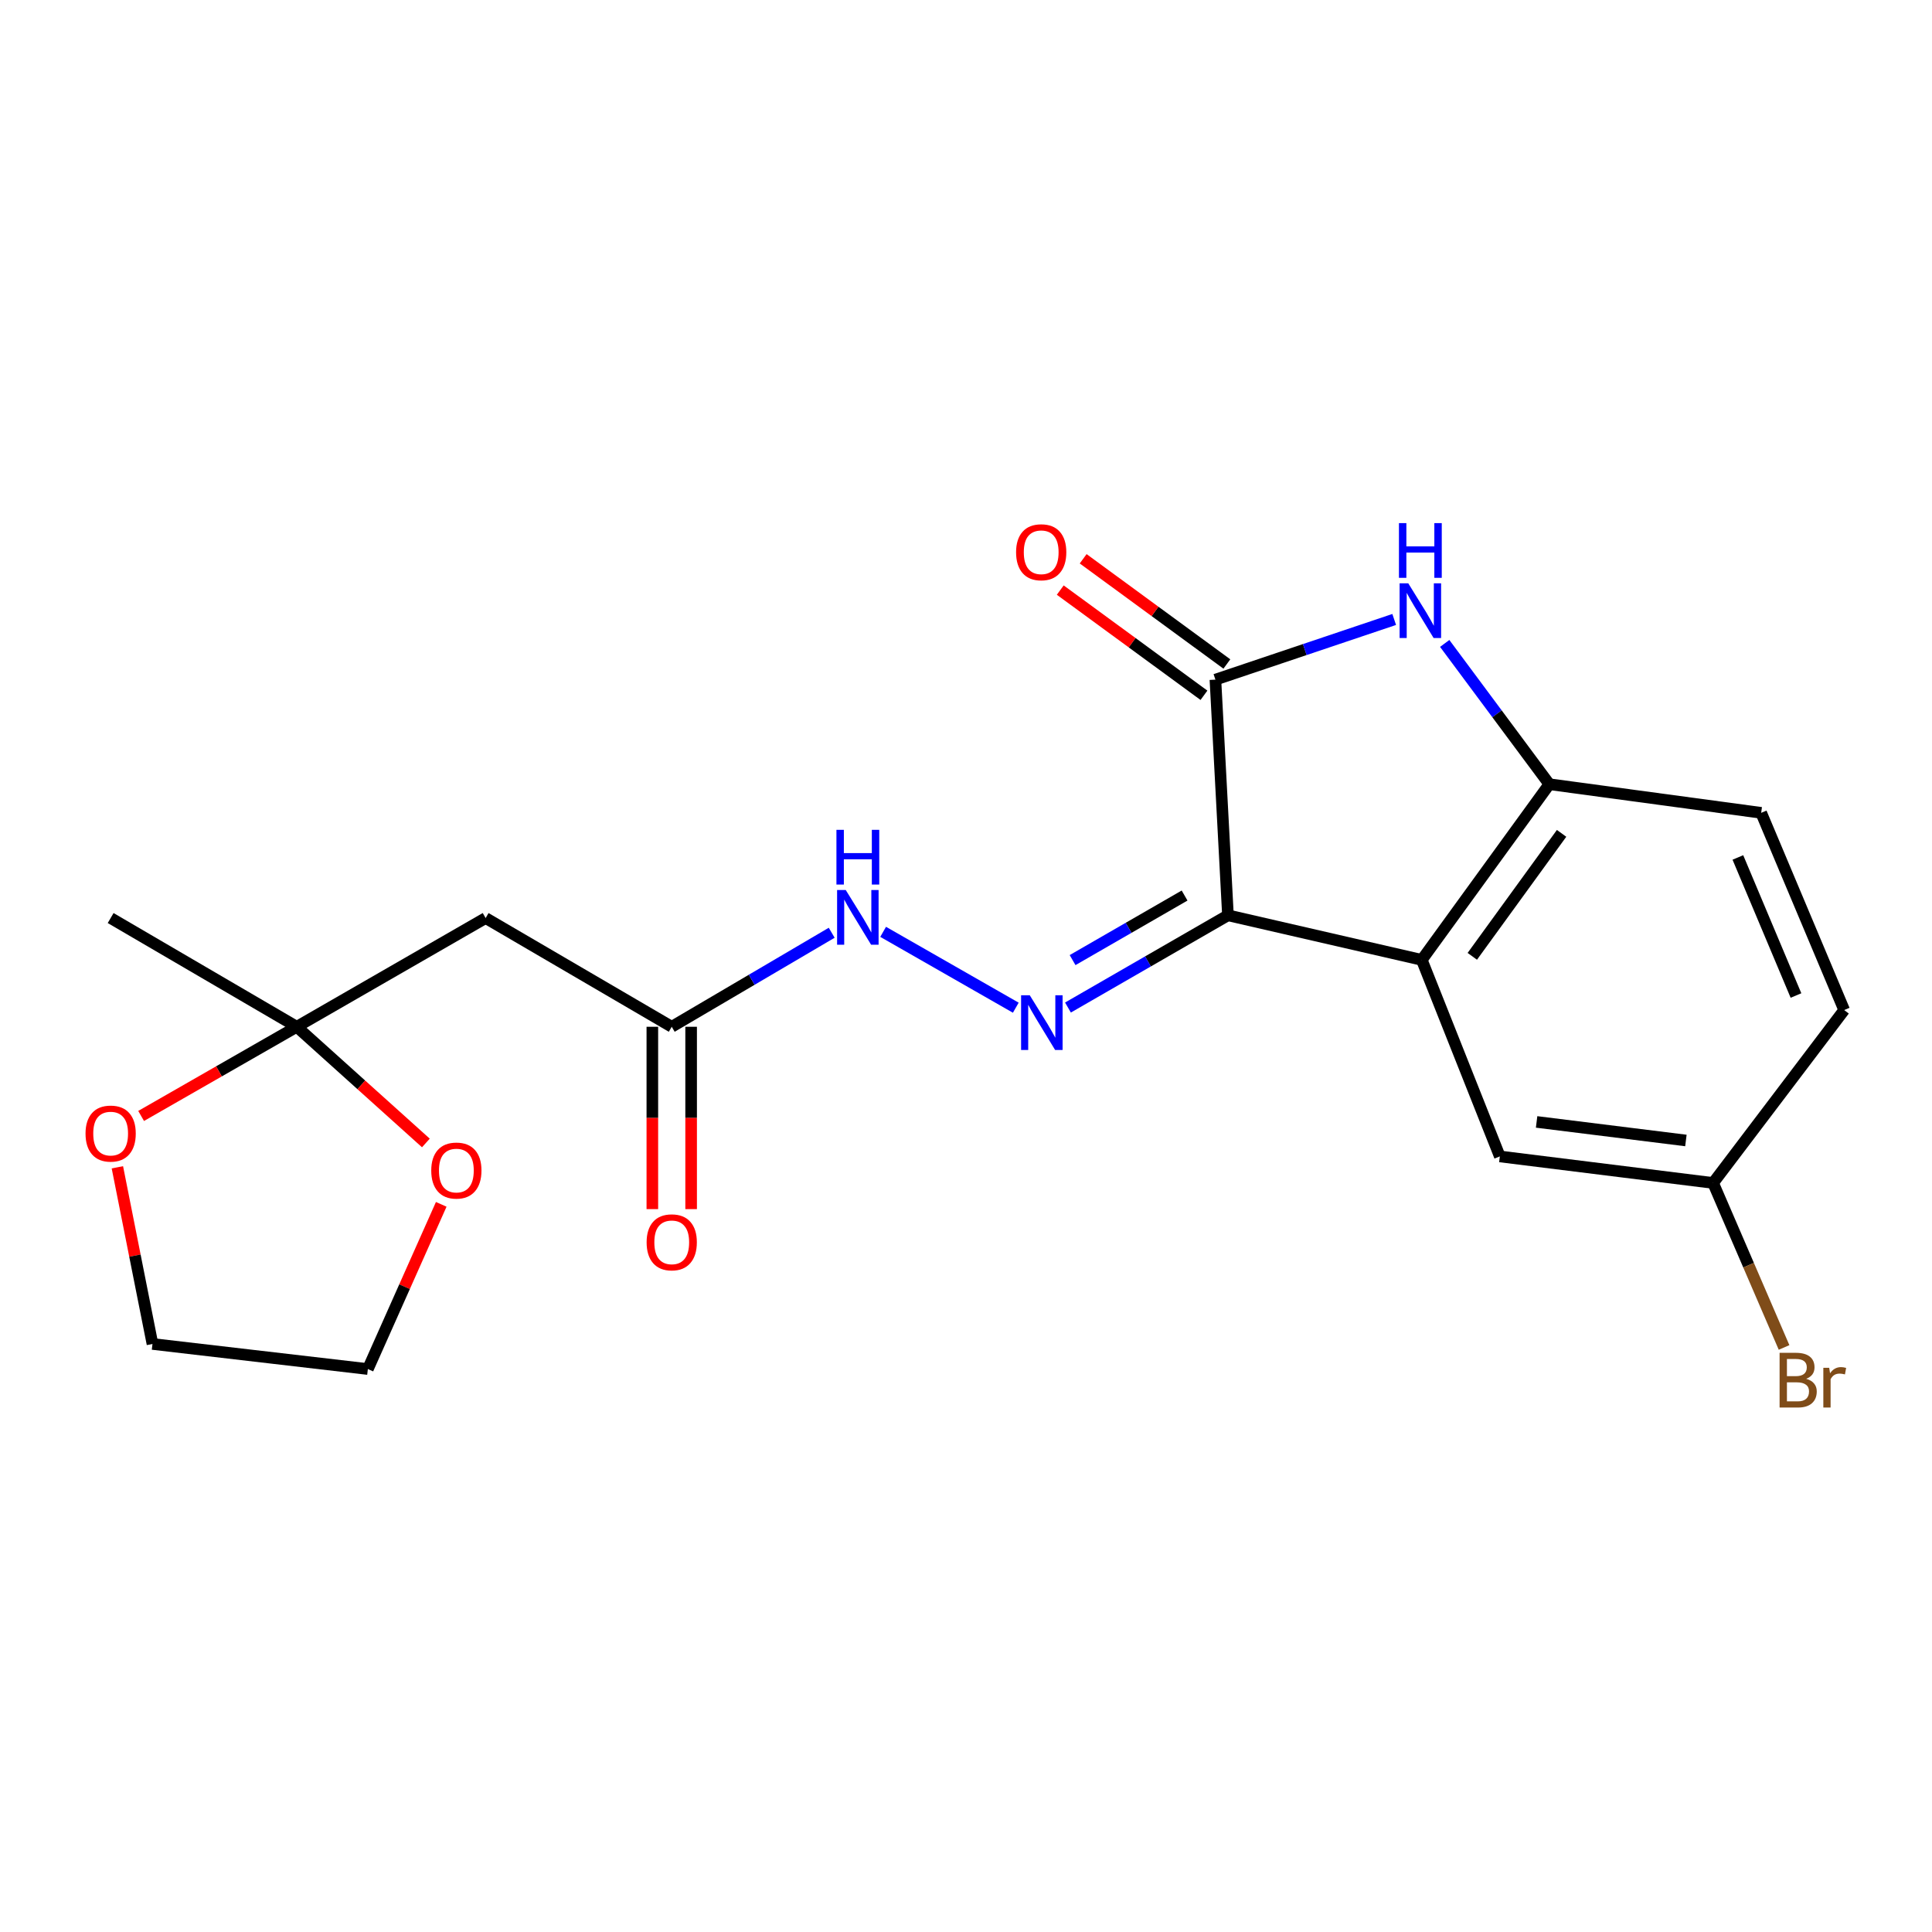 <?xml version='1.0' encoding='iso-8859-1'?>
<svg version='1.1' baseProfile='full'
              xmlns='http://www.w3.org/2000/svg'
                      xmlns:rdkit='http://www.rdkit.org/xml'
                      xmlns:xlink='http://www.w3.org/1999/xlink'
                  xml:space='preserve'
width='1000px' height='1000px' viewBox='0 0 1000 1000'>
<!-- END OF HEADER -->
<rect style='opacity:1.0;fill:#FFFFFF;stroke:none' width='1000' height='1000' x='0' y='0'> </rect>
<path class='bond-0' d='M 635.586,473.762 L 629.095,351.78' style='fill:none;fill-rule:evenodd;stroke:#000000;stroke-width:6px;stroke-linecap:butt;stroke-linejoin:miter;stroke-opacity:1' />
<path class='bond-1' d='M 635.586,473.762 L 735.909,496.838' style='fill:none;fill-rule:evenodd;stroke:#000000;stroke-width:6px;stroke-linecap:butt;stroke-linejoin:miter;stroke-opacity:1' />
<path class='bond-3' d='M 635.586,473.762 L 594.181,497.631' style='fill:none;fill-rule:evenodd;stroke:#000000;stroke-width:6px;stroke-linecap:butt;stroke-linejoin:miter;stroke-opacity:1' />
<path class='bond-3' d='M 594.181,497.631 L 552.776,521.5' style='fill:none;fill-rule:evenodd;stroke:#0000FF;stroke-width:6px;stroke-linecap:butt;stroke-linejoin:miter;stroke-opacity:1' />
<path class='bond-3' d='M 613.138,463.53 L 584.155,480.239' style='fill:none;fill-rule:evenodd;stroke:#000000;stroke-width:6px;stroke-linecap:butt;stroke-linejoin:miter;stroke-opacity:1' />
<path class='bond-3' d='M 584.155,480.239 L 555.171,496.947' style='fill:none;fill-rule:evenodd;stroke:#0000FF;stroke-width:6px;stroke-linecap:butt;stroke-linejoin:miter;stroke-opacity:1' />
<path class='bond-2' d='M 629.095,351.78 L 675.365,336.207' style='fill:none;fill-rule:evenodd;stroke:#000000;stroke-width:6px;stroke-linecap:butt;stroke-linejoin:miter;stroke-opacity:1' />
<path class='bond-2' d='M 675.365,336.207 L 721.635,320.635' style='fill:none;fill-rule:evenodd;stroke:#0000FF;stroke-width:6px;stroke-linecap:butt;stroke-linejoin:miter;stroke-opacity:1' />
<path class='bond-10' d='M 635.025,343.68 L 597.835,316.454' style='fill:none;fill-rule:evenodd;stroke:#000000;stroke-width:6px;stroke-linecap:butt;stroke-linejoin:miter;stroke-opacity:1' />
<path class='bond-10' d='M 597.835,316.454 L 560.645,289.227' style='fill:none;fill-rule:evenodd;stroke:#FF0000;stroke-width:6px;stroke-linecap:butt;stroke-linejoin:miter;stroke-opacity:1' />
<path class='bond-10' d='M 623.166,359.879 L 585.976,332.653' style='fill:none;fill-rule:evenodd;stroke:#000000;stroke-width:6px;stroke-linecap:butt;stroke-linejoin:miter;stroke-opacity:1' />
<path class='bond-10' d='M 585.976,332.653 L 548.786,305.426' style='fill:none;fill-rule:evenodd;stroke:#FF0000;stroke-width:6px;stroke-linecap:butt;stroke-linejoin:miter;stroke-opacity:1' />
<path class='bond-4' d='M 735.909,496.838 L 801.936,405.906' style='fill:none;fill-rule:evenodd;stroke:#000000;stroke-width:6px;stroke-linecap:butt;stroke-linejoin:miter;stroke-opacity:1' />
<path class='bond-4' d='M 762.058,494.994 L 808.277,431.342' style='fill:none;fill-rule:evenodd;stroke:#000000;stroke-width:6px;stroke-linecap:butt;stroke-linejoin:miter;stroke-opacity:1' />
<path class='bond-9' d='M 735.909,496.838 L 776.306,598.567' style='fill:none;fill-rule:evenodd;stroke:#000000;stroke-width:6px;stroke-linecap:butt;stroke-linejoin:miter;stroke-opacity:1' />
<path class='bond-21' d='M 747.777,333.036 L 774.857,369.471' style='fill:none;fill-rule:evenodd;stroke:#0000FF;stroke-width:6px;stroke-linecap:butt;stroke-linejoin:miter;stroke-opacity:1' />
<path class='bond-21' d='M 774.857,369.471 L 801.936,405.906' style='fill:none;fill-rule:evenodd;stroke:#000000;stroke-width:6px;stroke-linecap:butt;stroke-linejoin:miter;stroke-opacity:1' />
<path class='bond-8' d='M 525.773,521.584 L 457.113,482.321' style='fill:none;fill-rule:evenodd;stroke:#0000FF;stroke-width:6px;stroke-linecap:butt;stroke-linejoin:miter;stroke-opacity:1' />
<path class='bond-13' d='M 801.936,405.906 L 911.583,420.718' style='fill:none;fill-rule:evenodd;stroke:#000000;stroke-width:6px;stroke-linecap:butt;stroke-linejoin:miter;stroke-opacity:1' />
<path class='bond-5' d='M 153.601,531.458 L 251.359,475.179' style='fill:none;fill-rule:evenodd;stroke:#000000;stroke-width:6px;stroke-linecap:butt;stroke-linejoin:miter;stroke-opacity:1' />
<path class='bond-11' d='M 153.601,531.458 L 113.324,554.537' style='fill:none;fill-rule:evenodd;stroke:#000000;stroke-width:6px;stroke-linecap:butt;stroke-linejoin:miter;stroke-opacity:1' />
<path class='bond-11' d='M 113.324,554.537 L 73.046,577.616' style='fill:none;fill-rule:evenodd;stroke:#FF0000;stroke-width:6px;stroke-linecap:butt;stroke-linejoin:miter;stroke-opacity:1' />
<path class='bond-12' d='M 153.601,531.458 L 187.018,561.527' style='fill:none;fill-rule:evenodd;stroke:#000000;stroke-width:6px;stroke-linecap:butt;stroke-linejoin:miter;stroke-opacity:1' />
<path class='bond-12' d='M 187.018,561.527 L 220.434,591.596' style='fill:none;fill-rule:evenodd;stroke:#FF0000;stroke-width:6px;stroke-linecap:butt;stroke-linejoin:miter;stroke-opacity:1' />
<path class='bond-18' d='M 153.601,531.458 L 57.271,475.179' style='fill:none;fill-rule:evenodd;stroke:#000000;stroke-width:6px;stroke-linecap:butt;stroke-linejoin:miter;stroke-opacity:1' />
<path class='bond-6' d='M 251.359,475.179 L 347.689,531.458' style='fill:none;fill-rule:evenodd;stroke:#000000;stroke-width:6px;stroke-linecap:butt;stroke-linejoin:miter;stroke-opacity:1' />
<path class='bond-7' d='M 347.689,531.458 L 389.087,507.123' style='fill:none;fill-rule:evenodd;stroke:#000000;stroke-width:6px;stroke-linecap:butt;stroke-linejoin:miter;stroke-opacity:1' />
<path class='bond-7' d='M 389.087,507.123 L 430.486,482.788' style='fill:none;fill-rule:evenodd;stroke:#0000FF;stroke-width:6px;stroke-linecap:butt;stroke-linejoin:miter;stroke-opacity:1' />
<path class='bond-14' d='M 337.651,531.458 L 337.651,578.648' style='fill:none;fill-rule:evenodd;stroke:#000000;stroke-width:6px;stroke-linecap:butt;stroke-linejoin:miter;stroke-opacity:1' />
<path class='bond-14' d='M 337.651,578.648 L 337.651,625.838' style='fill:none;fill-rule:evenodd;stroke:#FF0000;stroke-width:6px;stroke-linecap:butt;stroke-linejoin:miter;stroke-opacity:1' />
<path class='bond-14' d='M 357.727,531.458 L 357.727,578.648' style='fill:none;fill-rule:evenodd;stroke:#000000;stroke-width:6px;stroke-linecap:butt;stroke-linejoin:miter;stroke-opacity:1' />
<path class='bond-14' d='M 357.727,578.648 L 357.727,625.838' style='fill:none;fill-rule:evenodd;stroke:#FF0000;stroke-width:6px;stroke-linecap:butt;stroke-linejoin:miter;stroke-opacity:1' />
<path class='bond-15' d='M 776.306,598.567 L 886.701,612.296' style='fill:none;fill-rule:evenodd;stroke:#000000;stroke-width:6px;stroke-linecap:butt;stroke-linejoin:miter;stroke-opacity:1' />
<path class='bond-15' d='M 795.343,580.704 L 872.619,590.314' style='fill:none;fill-rule:evenodd;stroke:#000000;stroke-width:6px;stroke-linecap:butt;stroke-linejoin:miter;stroke-opacity:1' />
<path class='bond-19' d='M 60.755,604.193 L 69.837,649.913' style='fill:none;fill-rule:evenodd;stroke:#FF0000;stroke-width:6px;stroke-linecap:butt;stroke-linejoin:miter;stroke-opacity:1' />
<path class='bond-19' d='M 69.837,649.913 L 78.919,695.633' style='fill:none;fill-rule:evenodd;stroke:#000000;stroke-width:6px;stroke-linecap:butt;stroke-linejoin:miter;stroke-opacity:1' />
<path class='bond-20' d='M 228.384,623.368 L 209.395,665.992' style='fill:none;fill-rule:evenodd;stroke:#FF0000;stroke-width:6px;stroke-linecap:butt;stroke-linejoin:miter;stroke-opacity:1' />
<path class='bond-20' d='M 209.395,665.992 L 190.406,708.615' style='fill:none;fill-rule:evenodd;stroke:#000000;stroke-width:6px;stroke-linecap:butt;stroke-linejoin:miter;stroke-opacity:1' />
<path class='bond-22' d='M 911.583,420.718 L 954.545,522.803' style='fill:none;fill-rule:evenodd;stroke:#000000;stroke-width:6px;stroke-linecap:butt;stroke-linejoin:miter;stroke-opacity:1' />
<path class='bond-22' d='M 899.524,443.818 L 929.597,515.277' style='fill:none;fill-rule:evenodd;stroke:#000000;stroke-width:6px;stroke-linecap:butt;stroke-linejoin:miter;stroke-opacity:1' />
<path class='bond-16' d='M 886.701,612.296 L 954.545,522.803' style='fill:none;fill-rule:evenodd;stroke:#000000;stroke-width:6px;stroke-linecap:butt;stroke-linejoin:miter;stroke-opacity:1' />
<path class='bond-17' d='M 886.701,612.296 L 905.064,654.869' style='fill:none;fill-rule:evenodd;stroke:#000000;stroke-width:6px;stroke-linecap:butt;stroke-linejoin:miter;stroke-opacity:1' />
<path class='bond-17' d='M 905.064,654.869 L 923.427,697.442' style='fill:none;fill-rule:evenodd;stroke:#7F4C19;stroke-width:6px;stroke-linecap:butt;stroke-linejoin:miter;stroke-opacity:1' />
<path class='bond-23' d='M 78.919,695.633 L 190.406,708.615' style='fill:none;fill-rule:evenodd;stroke:#000000;stroke-width:6px;stroke-linecap:butt;stroke-linejoin:miter;stroke-opacity:1' />
<path  class='atom-3' d='M 728.913 301.918
L 738.193 316.918
Q 739.113 318.398, 740.593 321.078
Q 742.073 323.758, 742.153 323.918
L 742.153 301.918
L 745.913 301.918
L 745.913 330.238
L 742.033 330.238
L 732.073 313.838
Q 730.913 311.918, 729.673 309.718
Q 728.473 307.518, 728.113 306.838
L 728.113 330.238
L 724.433 330.238
L 724.433 301.918
L 728.913 301.918
' fill='#0000FF'/>
<path  class='atom-3' d='M 724.093 270.766
L 727.933 270.766
L 727.933 282.806
L 742.413 282.806
L 742.413 270.766
L 746.253 270.766
L 746.253 299.086
L 742.413 299.086
L 742.413 286.006
L 727.933 286.006
L 727.933 299.086
L 724.093 299.086
L 724.093 270.766
' fill='#0000FF'/>
<path  class='atom-4' d='M 532.996 515.134
L 542.276 530.134
Q 543.196 531.614, 544.676 534.294
Q 546.156 536.974, 546.236 537.134
L 546.236 515.134
L 549.996 515.134
L 549.996 543.454
L 546.116 543.454
L 536.156 527.054
Q 534.996 525.134, 533.756 522.934
Q 532.556 520.734, 532.196 520.054
L 532.196 543.454
L 528.516 543.454
L 528.516 515.134
L 532.996 515.134
' fill='#0000FF'/>
<path  class='atom-9' d='M 437.759 460.673
L 447.039 475.673
Q 447.959 477.153, 449.439 479.833
Q 450.919 482.513, 450.999 482.673
L 450.999 460.673
L 454.759 460.673
L 454.759 488.993
L 450.879 488.993
L 440.919 472.593
Q 439.759 470.673, 438.519 468.473
Q 437.319 466.273, 436.959 465.593
L 436.959 488.993
L 433.279 488.993
L 433.279 460.673
L 437.759 460.673
' fill='#0000FF'/>
<path  class='atom-9' d='M 432.939 429.521
L 436.779 429.521
L 436.779 441.561
L 451.259 441.561
L 451.259 429.521
L 455.099 429.521
L 455.099 457.841
L 451.259 457.841
L 451.259 444.761
L 436.779 444.761
L 436.779 457.841
L 432.939 457.841
L 432.939 429.521
' fill='#0000FF'/>
<path  class='atom-11' d='M 525.922 285.844
Q 525.922 279.044, 529.282 275.244
Q 532.642 271.444, 538.922 271.444
Q 545.202 271.444, 548.562 275.244
Q 551.922 279.044, 551.922 285.844
Q 551.922 292.724, 548.522 296.644
Q 545.122 300.524, 538.922 300.524
Q 532.682 300.524, 529.282 296.644
Q 525.922 292.764, 525.922 285.844
M 538.922 297.324
Q 543.242 297.324, 545.562 294.444
Q 547.922 291.524, 547.922 285.844
Q 547.922 280.284, 545.562 277.484
Q 543.242 274.644, 538.922 274.644
Q 534.602 274.644, 532.242 277.444
Q 529.922 280.244, 529.922 285.844
Q 529.922 291.564, 532.242 294.444
Q 534.602 297.324, 538.922 297.324
' fill='#FF0000'/>
<path  class='atom-12' d='M 44.271 586.735
Q 44.271 579.935, 47.631 576.135
Q 50.991 572.335, 57.271 572.335
Q 63.551 572.335, 66.911 576.135
Q 70.271 579.935, 70.271 586.735
Q 70.271 593.615, 66.871 597.535
Q 63.471 601.415, 57.271 601.415
Q 51.031 601.415, 47.631 597.535
Q 44.271 593.655, 44.271 586.735
M 57.271 598.215
Q 61.591 598.215, 63.911 595.335
Q 66.271 592.415, 66.271 586.735
Q 66.271 581.175, 63.911 578.375
Q 61.591 575.535, 57.271 575.535
Q 52.951 575.535, 50.591 578.335
Q 48.271 581.135, 48.271 586.735
Q 48.271 592.455, 50.591 595.335
Q 52.951 598.215, 57.271 598.215
' fill='#FF0000'/>
<path  class='atom-13' d='M 223.213 605.874
Q 223.213 599.074, 226.573 595.274
Q 229.933 591.474, 236.213 591.474
Q 242.493 591.474, 245.853 595.274
Q 249.213 599.074, 249.213 605.874
Q 249.213 612.754, 245.813 616.674
Q 242.413 620.554, 236.213 620.554
Q 229.973 620.554, 226.573 616.674
Q 223.213 612.794, 223.213 605.874
M 236.213 617.354
Q 240.533 617.354, 242.853 614.474
Q 245.213 611.554, 245.213 605.874
Q 245.213 600.314, 242.853 597.514
Q 240.533 594.674, 236.213 594.674
Q 231.893 594.674, 229.533 597.474
Q 227.213 600.274, 227.213 605.874
Q 227.213 611.594, 229.533 614.474
Q 231.893 617.354, 236.213 617.354
' fill='#FF0000'/>
<path  class='atom-15' d='M 334.689 643.025
Q 334.689 636.225, 338.049 632.425
Q 341.409 628.625, 347.689 628.625
Q 353.969 628.625, 357.329 632.425
Q 360.689 636.225, 360.689 643.025
Q 360.689 649.905, 357.289 653.825
Q 353.889 657.705, 347.689 657.705
Q 341.449 657.705, 338.049 653.825
Q 334.689 649.945, 334.689 643.025
M 347.689 654.505
Q 352.009 654.505, 354.329 651.625
Q 356.689 648.705, 356.689 643.025
Q 356.689 637.465, 354.329 634.665
Q 352.009 631.825, 347.689 631.825
Q 343.369 631.825, 341.009 634.625
Q 338.689 637.425, 338.689 643.025
Q 338.689 648.745, 341.009 651.625
Q 343.369 654.505, 347.689 654.505
' fill='#FF0000'/>
<path  class='atom-18' d='M 934.873 713.661
Q 937.593 714.421, 938.953 716.101
Q 940.353 717.741, 940.353 720.181
Q 940.353 724.101, 937.833 726.341
Q 935.353 728.541, 930.633 728.541
L 921.113 728.541
L 921.113 700.221
L 929.473 700.221
Q 934.313 700.221, 936.753 702.181
Q 939.193 704.141, 939.193 707.741
Q 939.193 712.021, 934.873 713.661
M 924.913 703.421
L 924.913 712.301
L 929.473 712.301
Q 932.273 712.301, 933.713 711.181
Q 935.193 710.021, 935.193 707.741
Q 935.193 703.421, 929.473 703.421
L 924.913 703.421
M 930.633 725.341
Q 933.393 725.341, 934.873 724.021
Q 936.353 722.701, 936.353 720.181
Q 936.353 717.861, 934.713 716.701
Q 933.113 715.501, 930.033 715.501
L 924.913 715.501
L 924.913 725.341
L 930.633 725.341
' fill='#7F4C19'/>
<path  class='atom-18' d='M 946.793 707.981
L 947.233 710.821
Q 949.393 707.621, 952.913 707.621
Q 954.033 707.621, 955.553 708.021
L 954.953 711.381
Q 953.233 710.981, 952.273 710.981
Q 950.593 710.981, 949.473 711.661
Q 948.393 712.301, 947.513 713.861
L 947.513 728.541
L 943.753 728.541
L 943.753 707.981
L 946.793 707.981
' fill='#7F4C19'/>
</svg>
